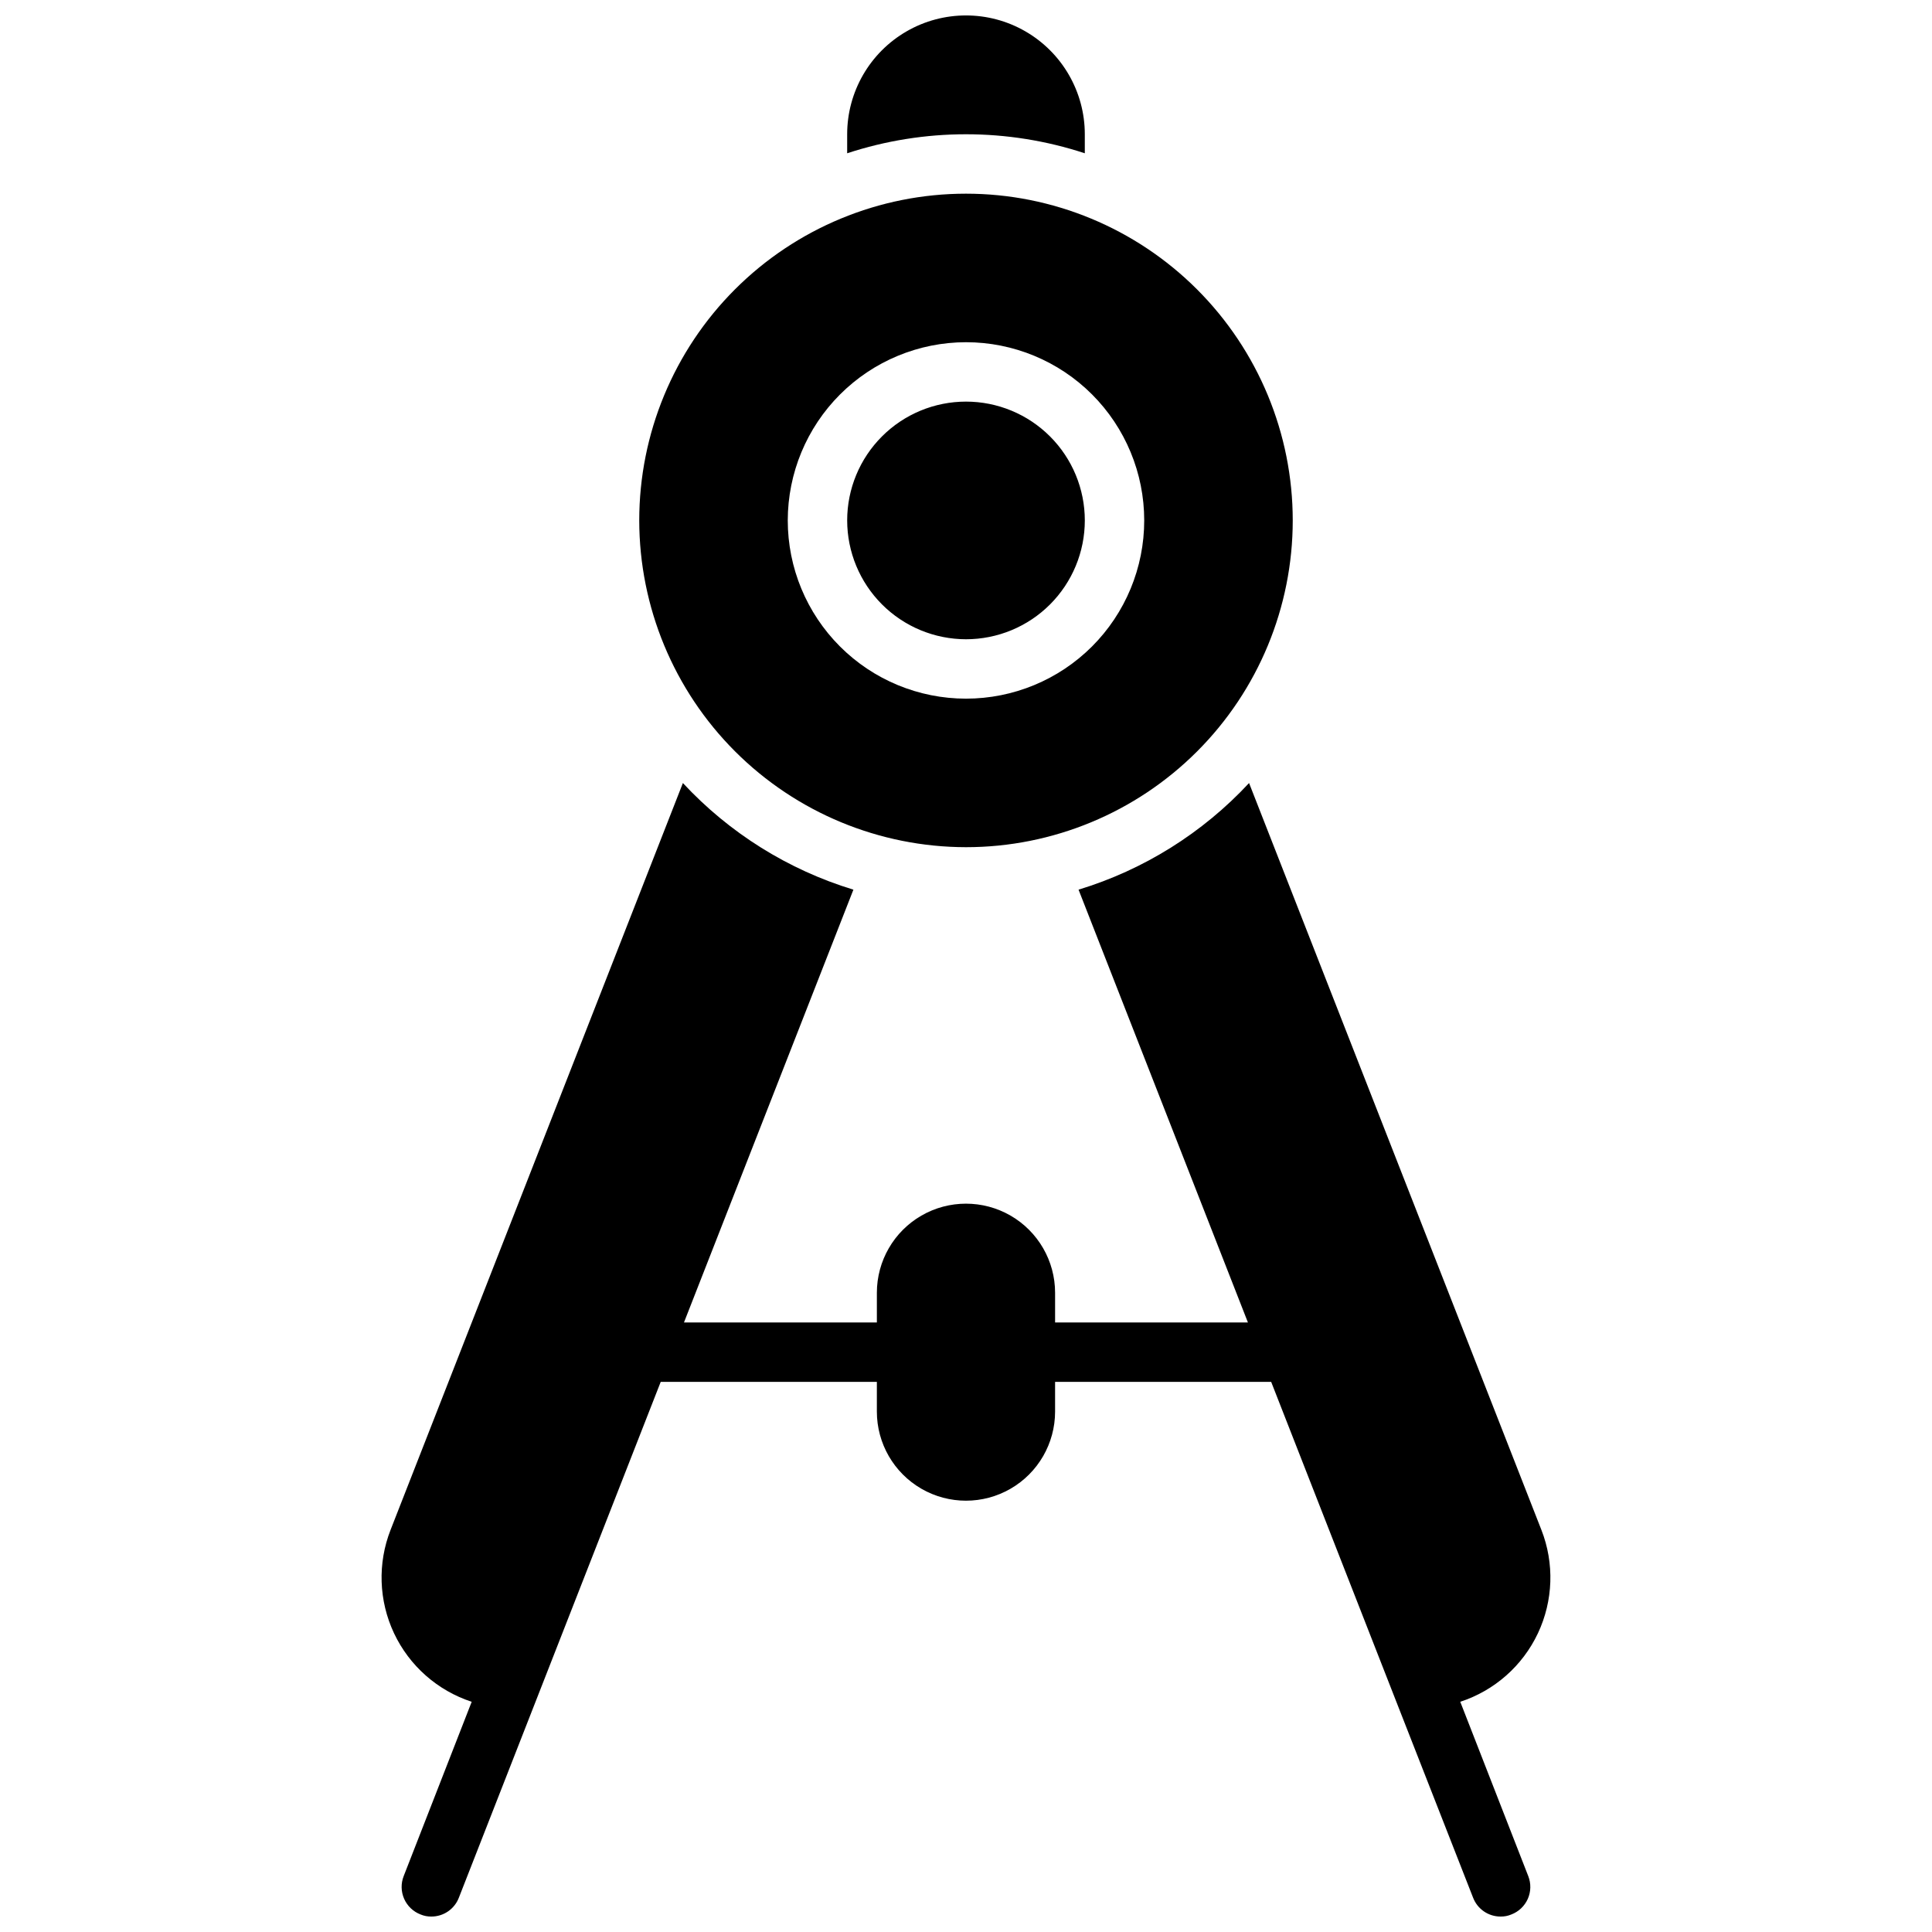 <?xml version="1.0" encoding="UTF-8"?>
<!-- Uploaded to: SVG Find, www.svgrepo.com, Generator: SVG Find Mixer Tools -->
<svg width="800px" height="800px" version="1.1" viewBox="144 144 512 512" xmlns="http://www.w3.org/2000/svg">
 <defs>
  <clipPath id="a">
   <path d="m245 148.09h310v503.81h-310z"/>
  </clipPath>
 </defs>
 <g clip-path="url(#a)">
  <path d="m368.51 281.92c0-8.352 3.316-16.359 9.223-22.266 5.902-5.906 13.914-9.223 22.266-9.223s16.359 3.316 22.266 9.223c5.902 5.906 9.223 13.914 9.223 22.266 0 8.352-3.32 16.359-9.223 22.266-5.906 5.906-13.914 9.223-22.266 9.223-8.352-0.008-16.355-3.328-22.258-9.23-5.902-5.906-9.223-13.91-9.23-22.258zm-55.105 0c0-22.965 9.125-44.992 25.363-61.23s38.262-25.363 61.23-25.363c22.965 0 44.988 9.125 61.227 25.363 16.242 16.238 25.363 38.266 25.363 61.23 0 22.965-9.121 44.992-25.363 61.23-16.238 16.238-38.262 25.363-61.227 25.363-22.961-0.027-44.969-9.16-61.203-25.391-16.234-16.234-25.363-38.246-25.391-61.203zm39.359 0c0 12.527 4.977 24.539 13.836 33.398 8.855 8.859 20.871 13.832 33.398 13.832 12.523 0 24.539-4.973 33.398-13.832 8.855-8.859 13.832-20.871 13.832-33.398 0-12.527-4.977-24.539-13.832-33.398-8.859-8.855-20.875-13.832-33.398-13.832-12.523 0.012-24.531 4.992-33.383 13.848-8.855 8.855-13.836 20.859-13.852 33.383zm178.22 313.07c9.066-2.961 16.512-9.527 20.578-18.152 4.066-8.629 4.398-18.547 0.914-27.426l-77.461-197.9c-12.305 13.242-27.895 22.992-45.188 28.258 11.152 28.473 27.926 71.344 44.887 114.7h-51.105v-7.871c0-8.438-4.5-16.234-11.809-20.453-7.305-4.215-16.309-4.215-23.613 0-7.309 4.219-11.809 12.016-11.809 20.453v7.871h-51.121c16.969-43.363 33.758-86.258 44.902-114.7-17.293-5.266-32.883-15.016-45.188-28.258l-77.461 197.9c-3.481 8.879-3.152 18.797 0.914 27.426 4.07 8.625 11.512 15.191 20.578 18.152l-18.027 46.207v0.004c-0.762 1.938-0.715 4.106 0.129 6.012 0.84 1.906 2.41 3.398 4.359 4.141 0.895 0.379 1.859 0.566 2.832 0.551 3.254 0.016 6.172-1.996 7.324-5.039 6.543-16.688 29.527-75.445 53.477-136.66l57.281 0.004v7.871c0 8.438 4.5 16.234 11.809 20.453 7.305 4.219 16.309 4.219 23.613 0 7.309-4.219 11.809-12.016 11.809-20.453v-7.871h57.266c23.797 60.824 46.664 119.27 53.496 136.66v-0.004c1.148 3.043 4.066 5.055 7.32 5.039 0.973 0.016 1.938-0.172 2.832-0.551 1.949-0.742 3.519-2.234 4.363-4.141 0.84-1.906 0.887-4.074 0.125-6.012zm-99.5-410.37v-5.039c0-11.25-6.004-21.645-15.746-27.27-9.742-5.625-21.746-5.625-31.488 0-9.742 5.625-15.742 16.02-15.742 27.27v5.039c20.453-6.719 42.52-6.719 62.977 0z"/>
 </g>
</svg>